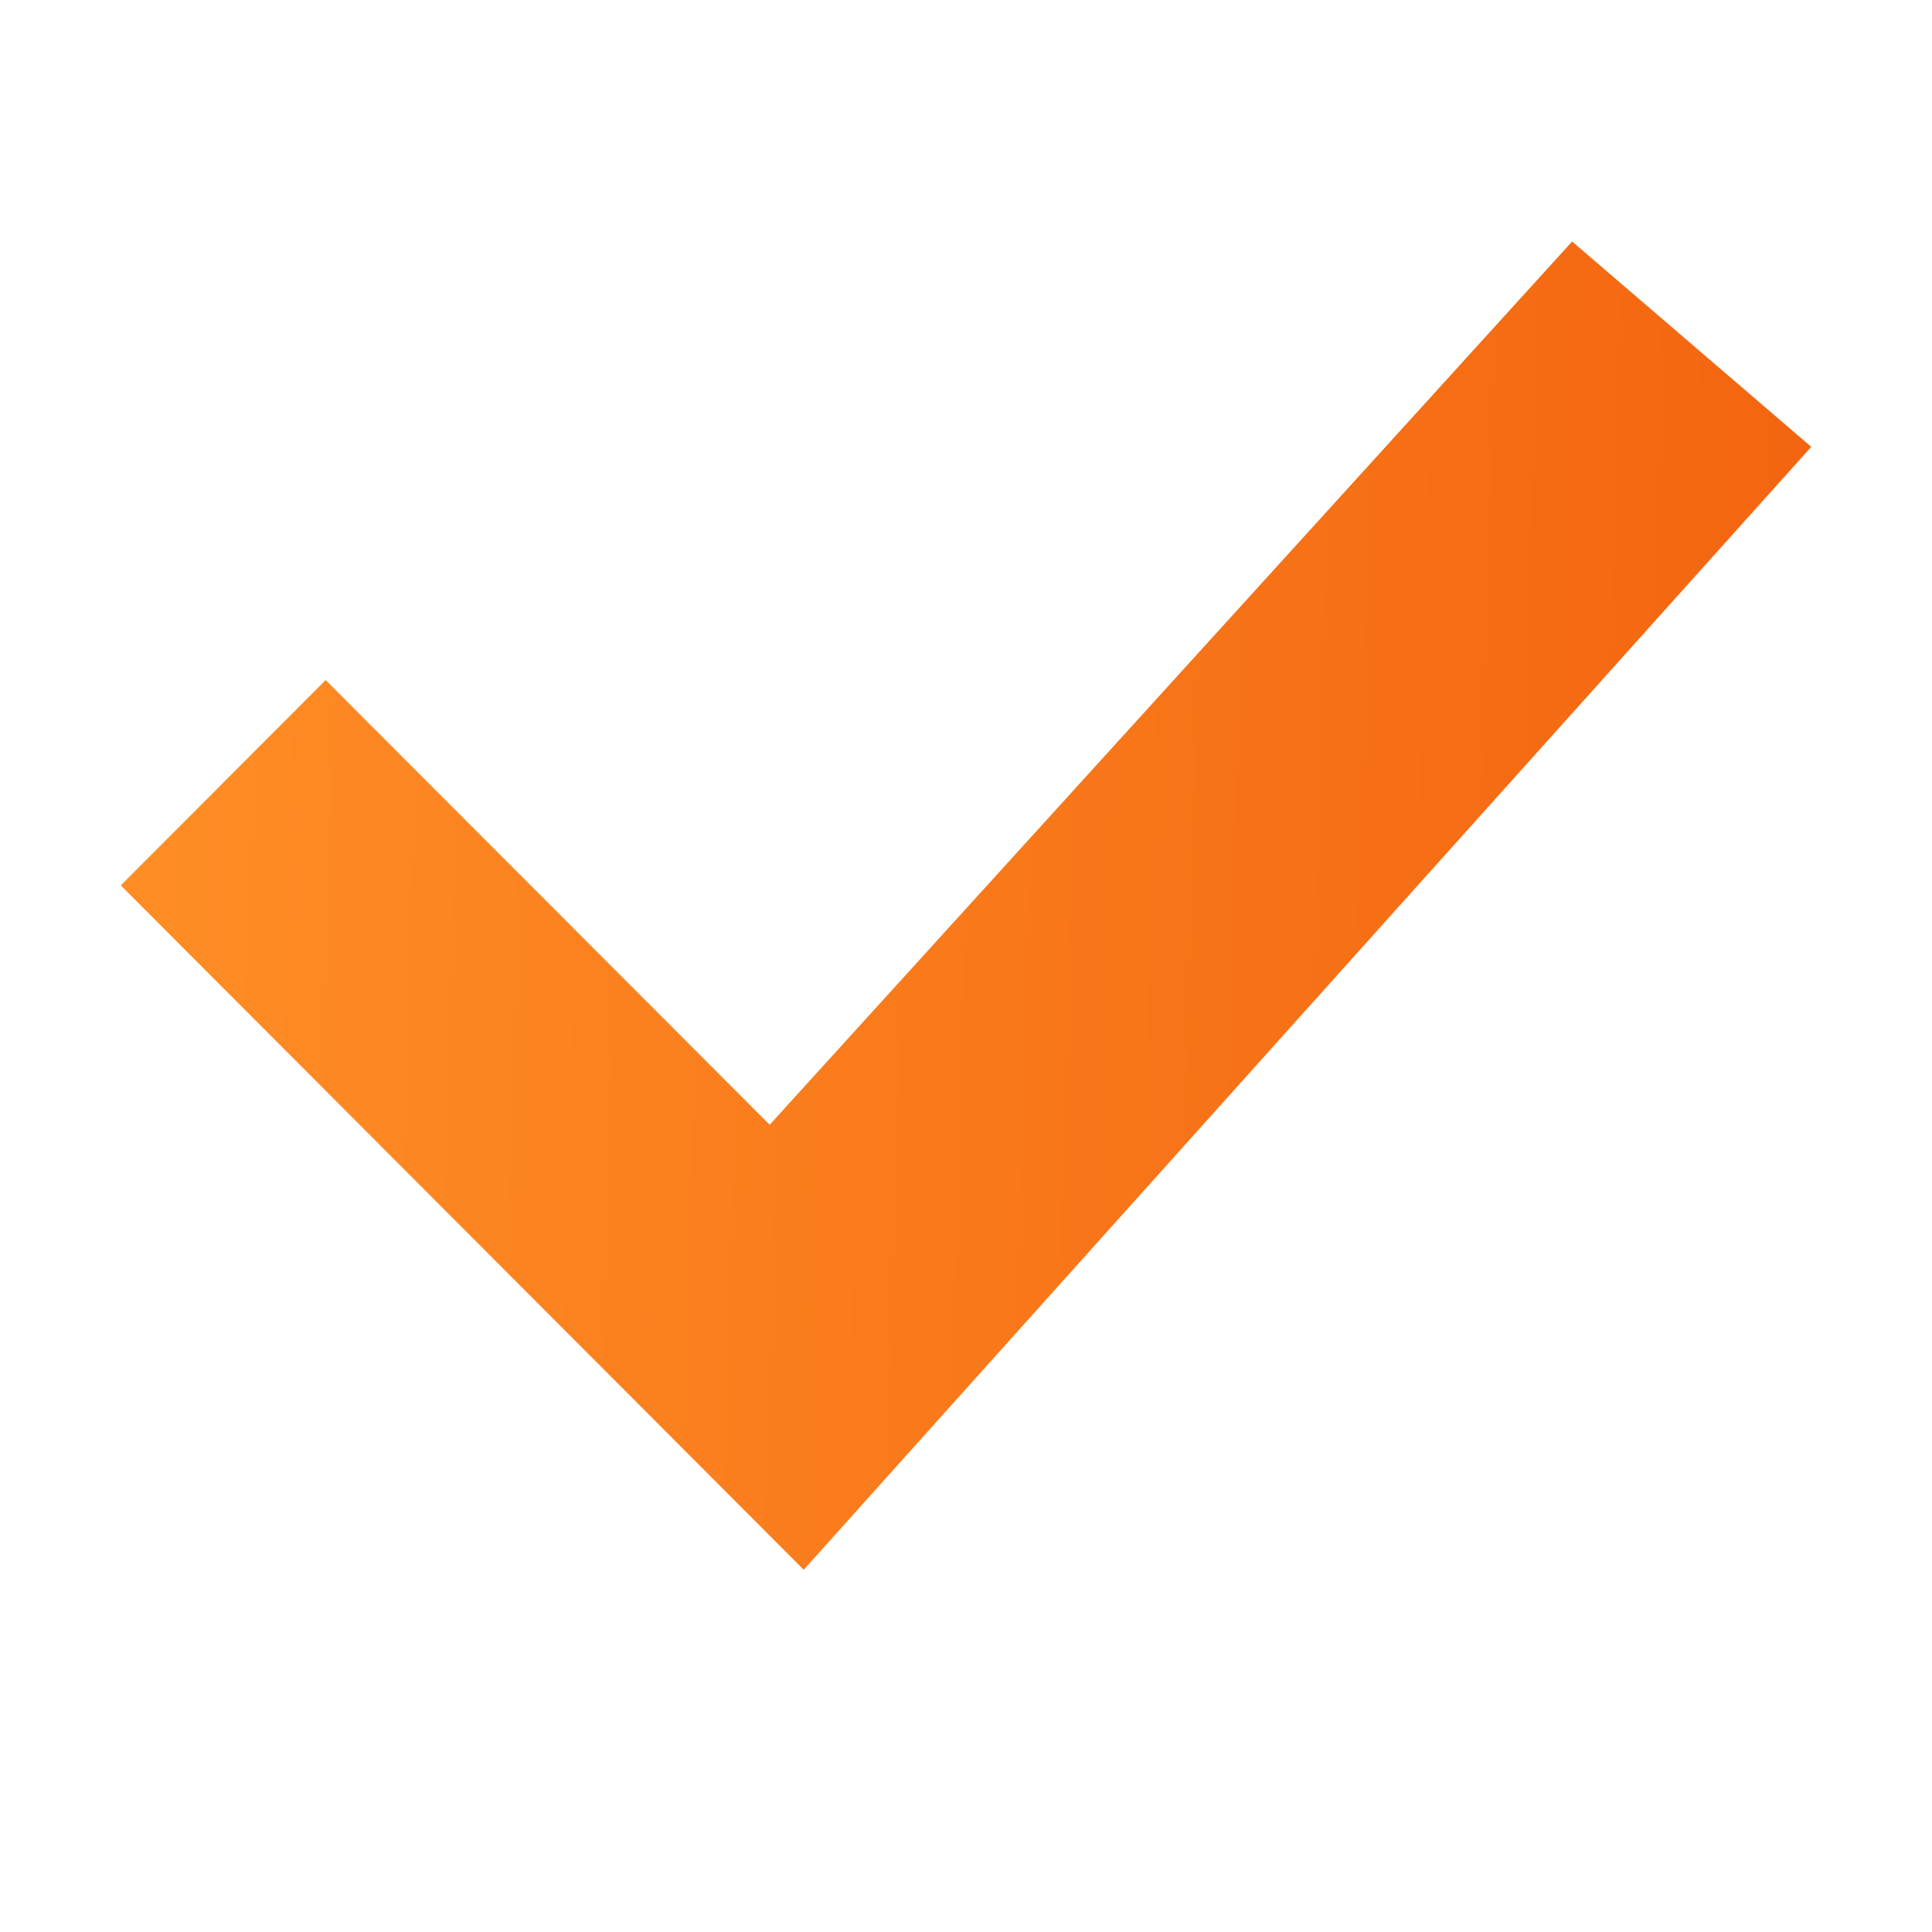<svg width="18" height="18" viewBox="0 0 18 18" fill="none" xmlns="http://www.w3.org/2000/svg">
<path d="M14.647 2.25L7.171 10.479L3.034 6.336L1.125 8.249L7.488 14.625L16.875 4.163L14.647 2.25Z" fill="url(#paint0_linear_4_369)"/>
<defs>
<linearGradient id="paint0_linear_4_369" x1="1.125" y1="2.25" x2="17.204" y2="2.694" gradientUnits="userSpaceOnUse">
<stop stop-color="#FF8E26"/>
<stop offset="1" stop-color="#F3640F"/>
</linearGradient>
</defs>
</svg>
